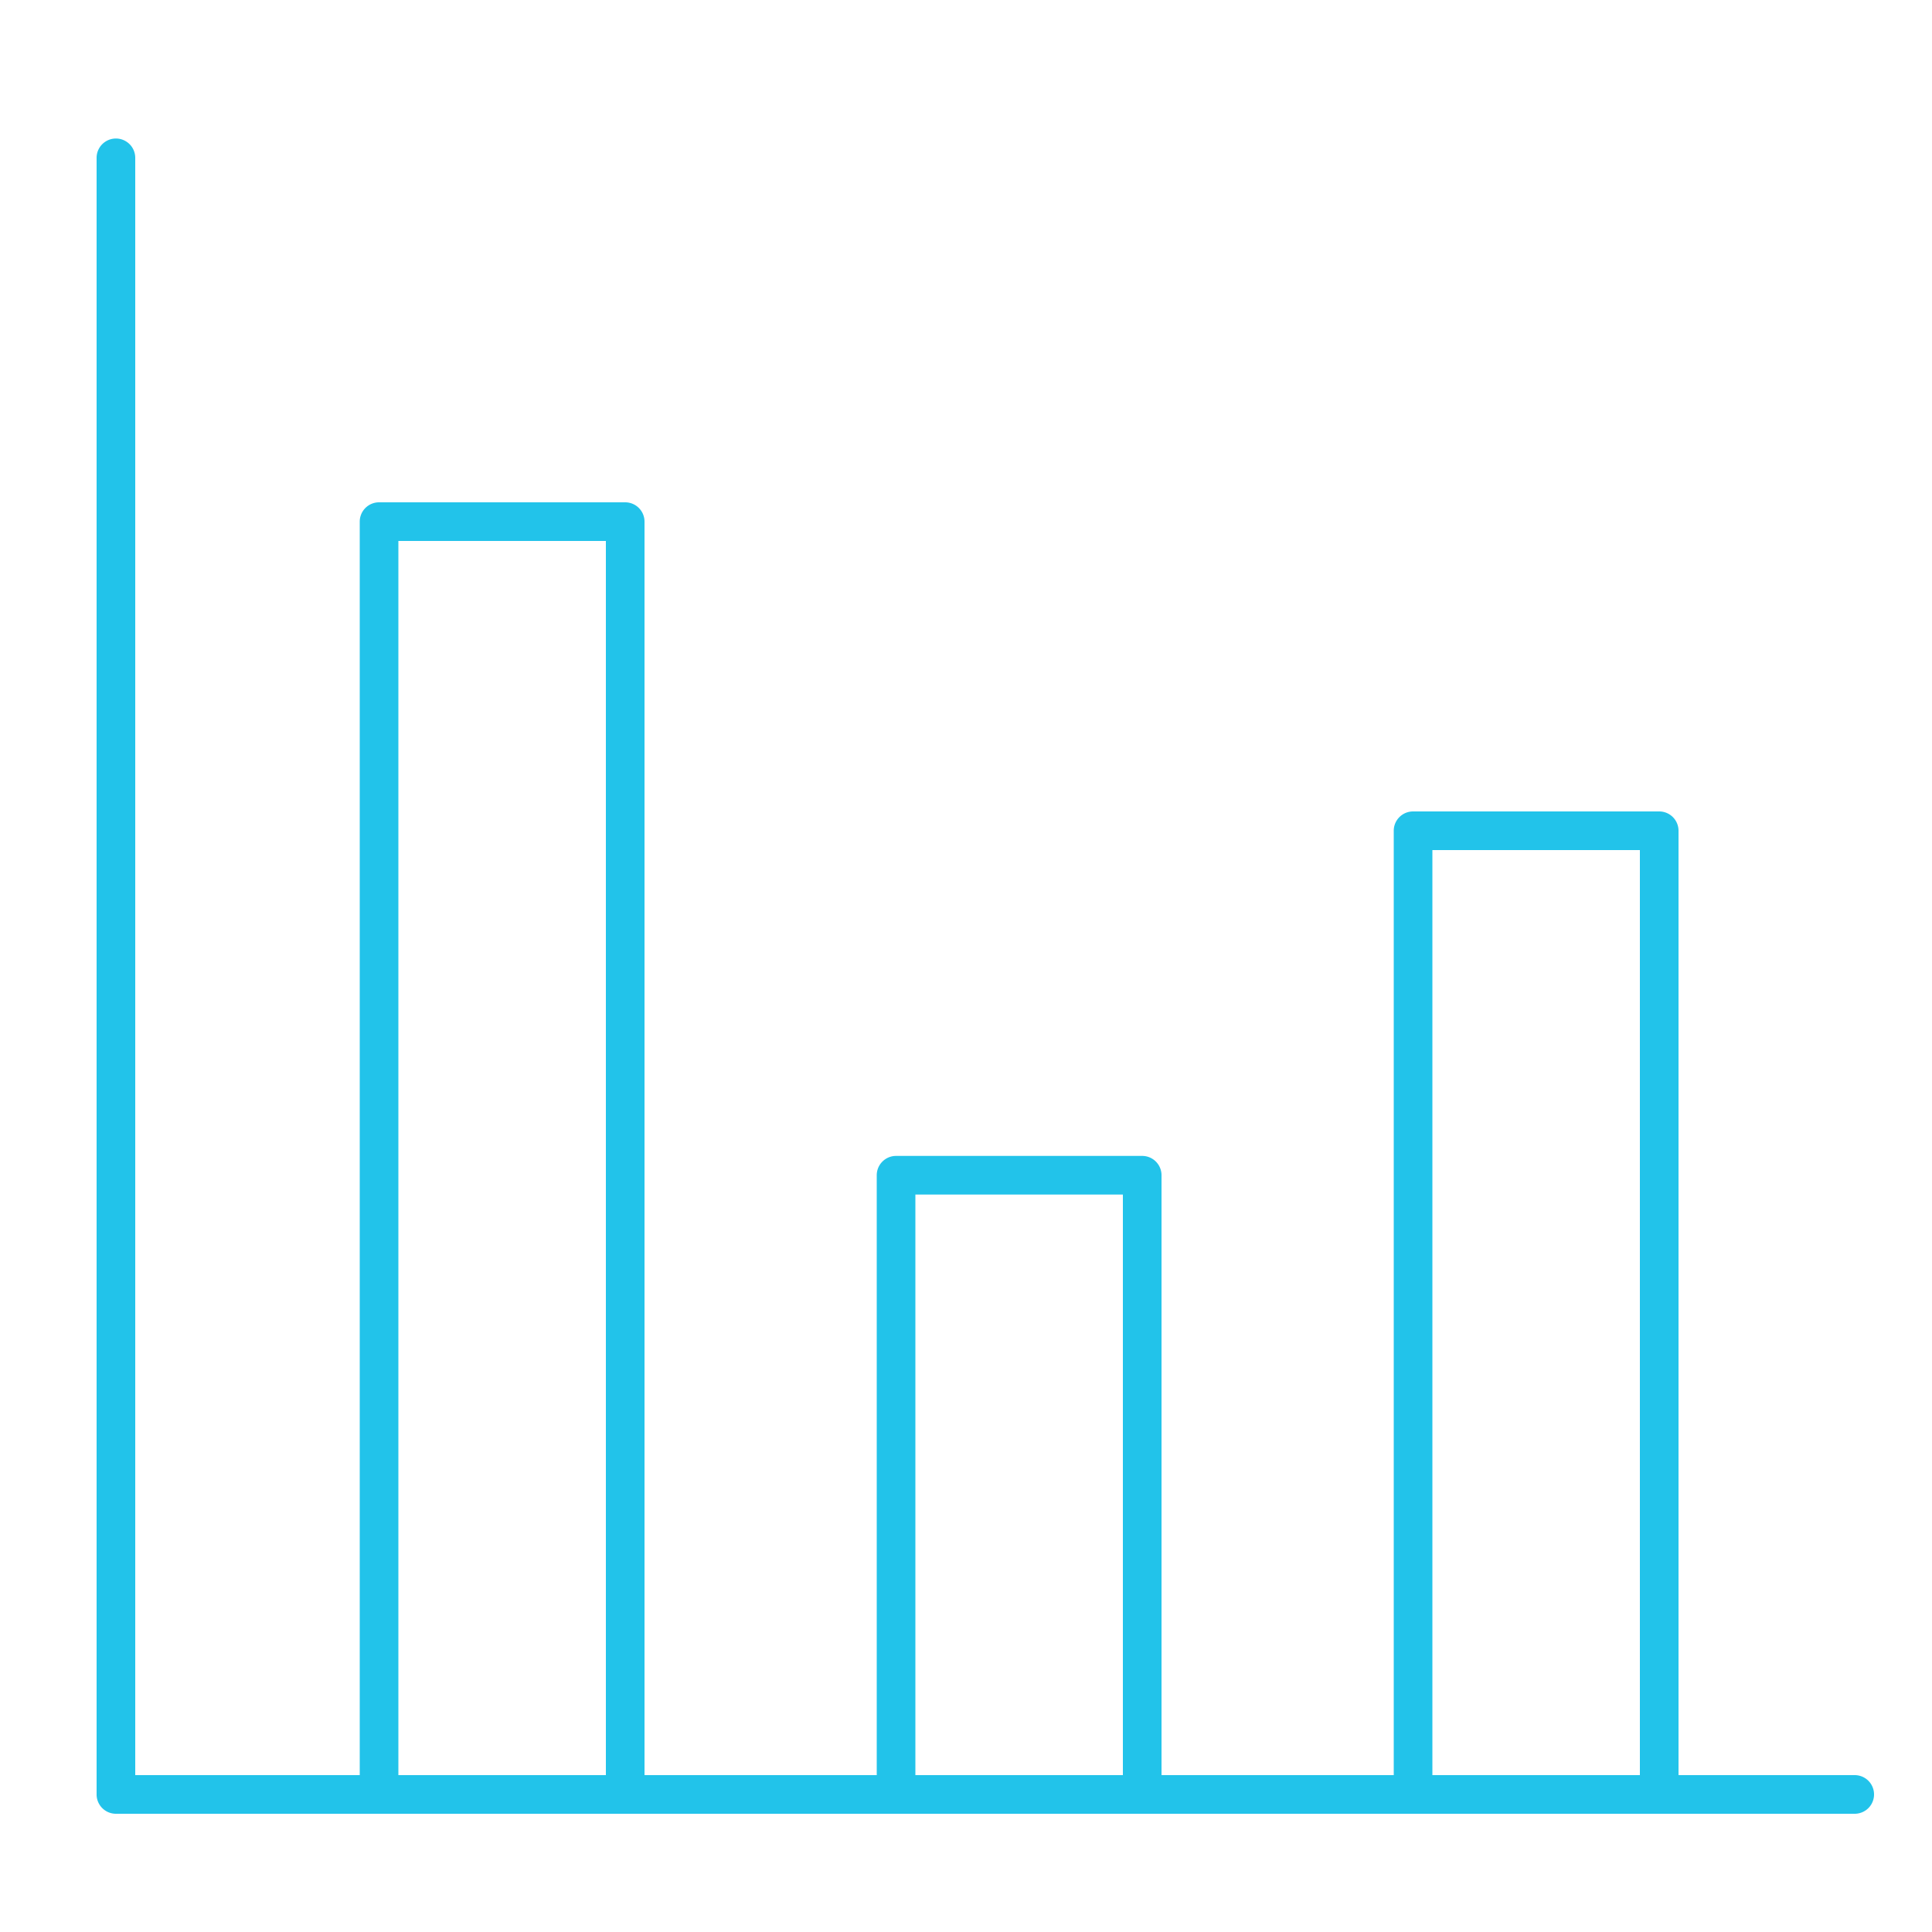 <svg id="Layer_1" data-name="Layer 1" xmlns="http://www.w3.org/2000/svg" viewBox="0 0 100 100"><defs><style>.cls-1{fill:#22c3ea;}</style></defs><title>C group - blue copy</title><path class="cls-1" d="M96,93.88h-90a1,1,0,0,1-1-1V8.17a1,1,0,0,1,2,0V91.88H96a1,1,0,0,1,0,2Z"/><path class="cls-1" d="M32.36,93a1,1,0,0,1-1-1V28H20.62V92a1,1,0,0,1-2,0V27a1,1,0,0,1,1-1H32.36a1,1,0,0,1,1,1V92A1,1,0,0,1,32.36,93Z"/><path class="cls-1" d="M59.12,93a1,1,0,0,1-1-1V61.83H47.38V92a1,1,0,0,1-2,0V60.83a1,1,0,0,1,1-1H59.12a1,1,0,0,1,1,1V92A1,1,0,0,1,59.12,93Z"/><path class="cls-1" d="M85.88,93a1,1,0,0,1-1-1V44H74.14V92a1,1,0,0,1-2,0V43a1,1,0,0,1,1-1H85.88a1,1,0,0,1,1,1V92A1,1,0,0,1,85.88,93Z"/></svg>